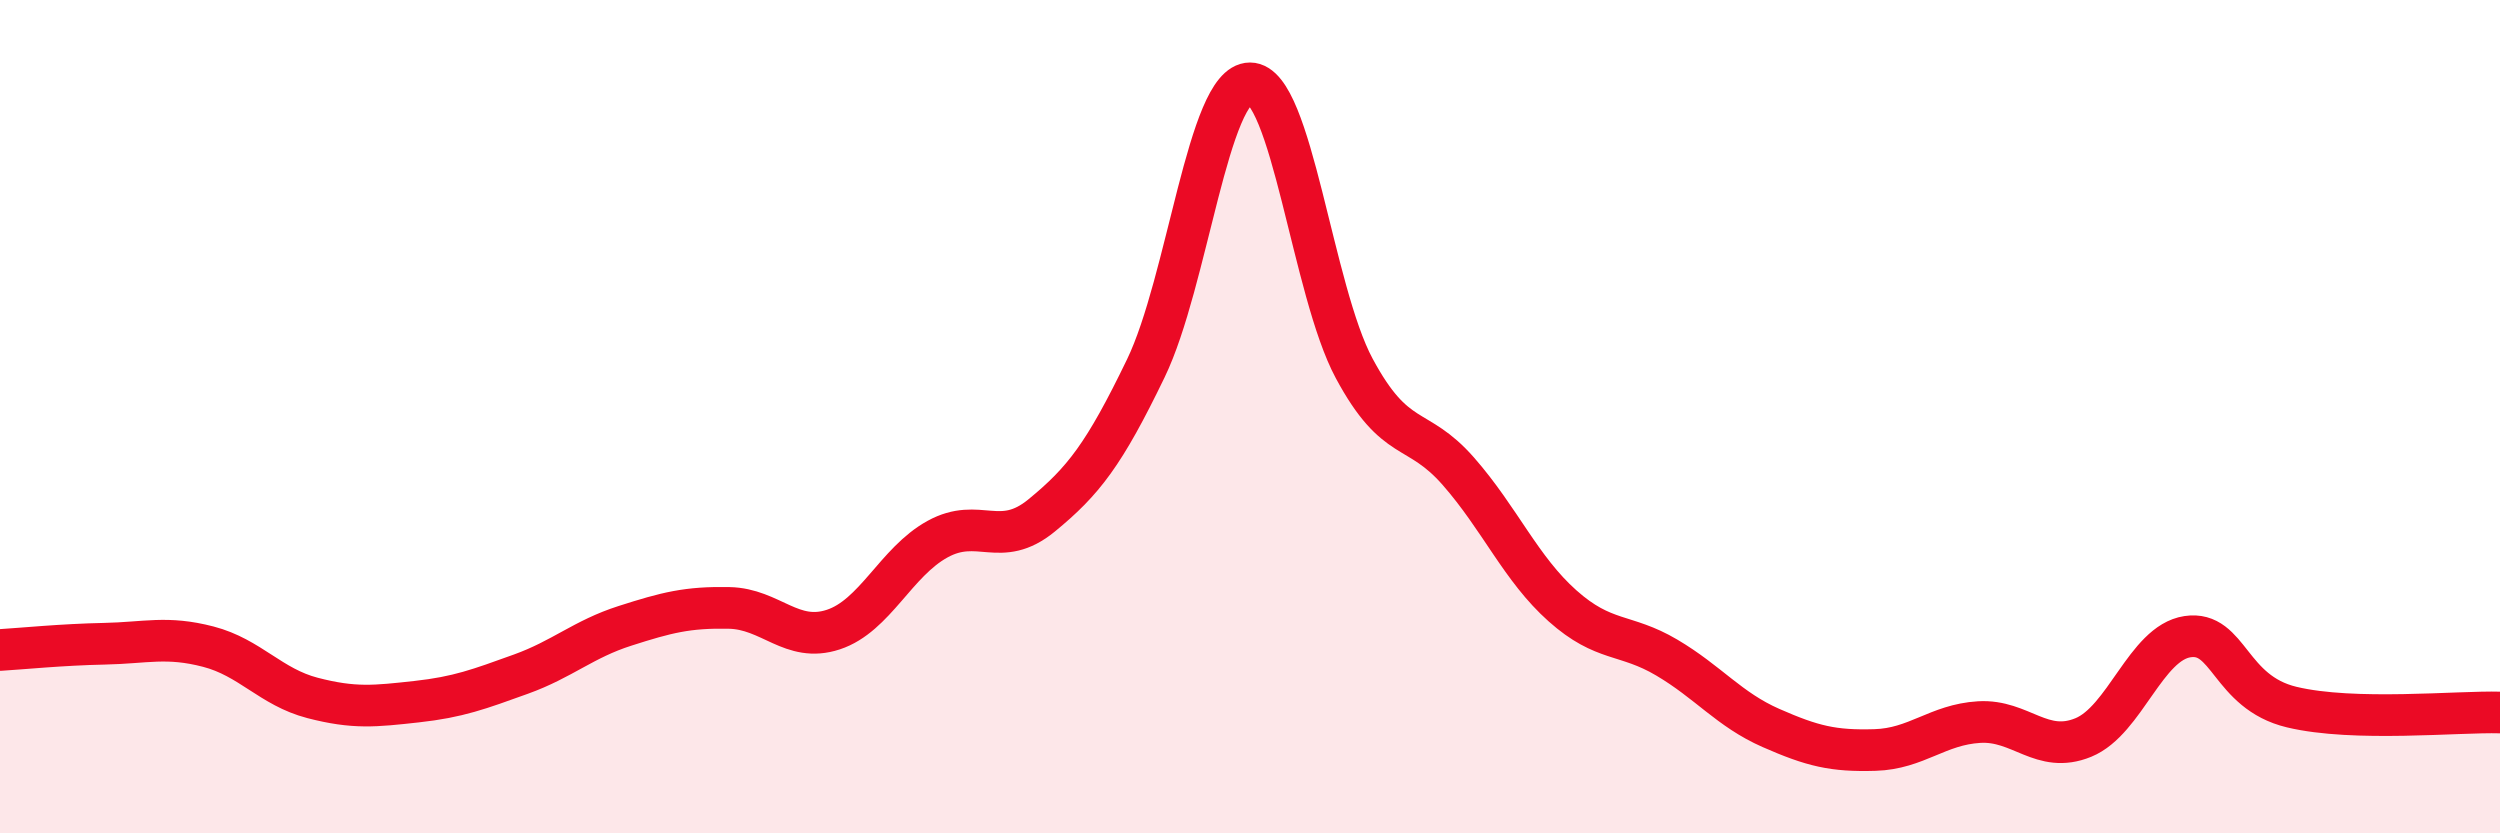 
    <svg width="60" height="20" viewBox="0 0 60 20" xmlns="http://www.w3.org/2000/svg">
      <path
        d="M 0,15.6 C 0.5,15.57 1.5,15.47 2.5,15.45 C 3.5,15.43 4,15.26 5,15.52 C 6,15.78 6.5,16.49 7.5,16.75 C 8.5,17.01 9,16.95 10,16.84 C 11,16.73 11.5,16.54 12.5,16.18 C 13.5,15.82 14,15.34 15,15.02 C 16,14.7 16.5,14.57 17.5,14.59 C 18.5,14.61 19,15.44 20,15.11 C 21,14.78 21.5,13.49 22.5,12.94 C 23.5,12.39 24,13.19 25,12.37 C 26,11.55 26.5,10.91 27.5,8.84 C 28.5,6.77 29,2 30,2 C 31,2 31.5,6.98 32.5,8.84 C 33.5,10.7 34,10.17 35,11.31 C 36,12.45 36.5,13.65 37.5,14.54 C 38.5,15.43 39,15.19 40,15.78 C 41,16.37 41.5,17.03 42.5,17.47 C 43.5,17.91 44,18.03 45,18 C 46,17.97 46.5,17.39 47.5,17.33 C 48.5,17.27 49,18.11 50,17.7 C 51,17.29 51.5,15.43 52.5,15.28 C 53.5,15.13 53.5,16.61 55,16.97 C 56.5,17.33 59,17.07 60,17.1L60 20L0 20Z"
        fill="#EB0A25"
        opacity="0.1"
        stroke-linecap="round"
        stroke-linejoin="round"
      />
      <path
        d="M 0,15.6 C 0.5,15.57 1.5,15.47 2.5,15.45 C 3.5,15.43 4,15.26 5,15.52 C 6,15.78 6.5,16.49 7.5,16.75 C 8.5,17.01 9,16.95 10,16.84 C 11,16.73 11.5,16.54 12.5,16.18 C 13.5,15.82 14,15.34 15,15.02 C 16,14.7 16.5,14.57 17.5,14.59 C 18.5,14.61 19,15.44 20,15.11 C 21,14.78 21.5,13.49 22.5,12.94 C 23.5,12.39 24,13.19 25,12.37 C 26,11.55 26.5,10.91 27.5,8.84 C 28.5,6.77 29,2 30,2 C 31,2 31.5,6.98 32.5,8.84 C 33.5,10.7 34,10.17 35,11.31 C 36,12.45 36.5,13.65 37.5,14.54 C 38.5,15.43 39,15.19 40,15.78 C 41,16.37 41.5,17.03 42.5,17.47 C 43.5,17.91 44,18.03 45,18 C 46,17.97 46.5,17.39 47.5,17.33 C 48.5,17.27 49,18.11 50,17.7 C 51,17.29 51.5,15.43 52.5,15.28 C 53.5,15.13 53.5,16.61 55,16.97 C 56.5,17.33 59,17.07 60,17.1"
        stroke="#EB0A25"
        stroke-width="1"
        fill="none"
        stroke-linecap="round"
        stroke-linejoin="round"
      />
    </svg>
  
